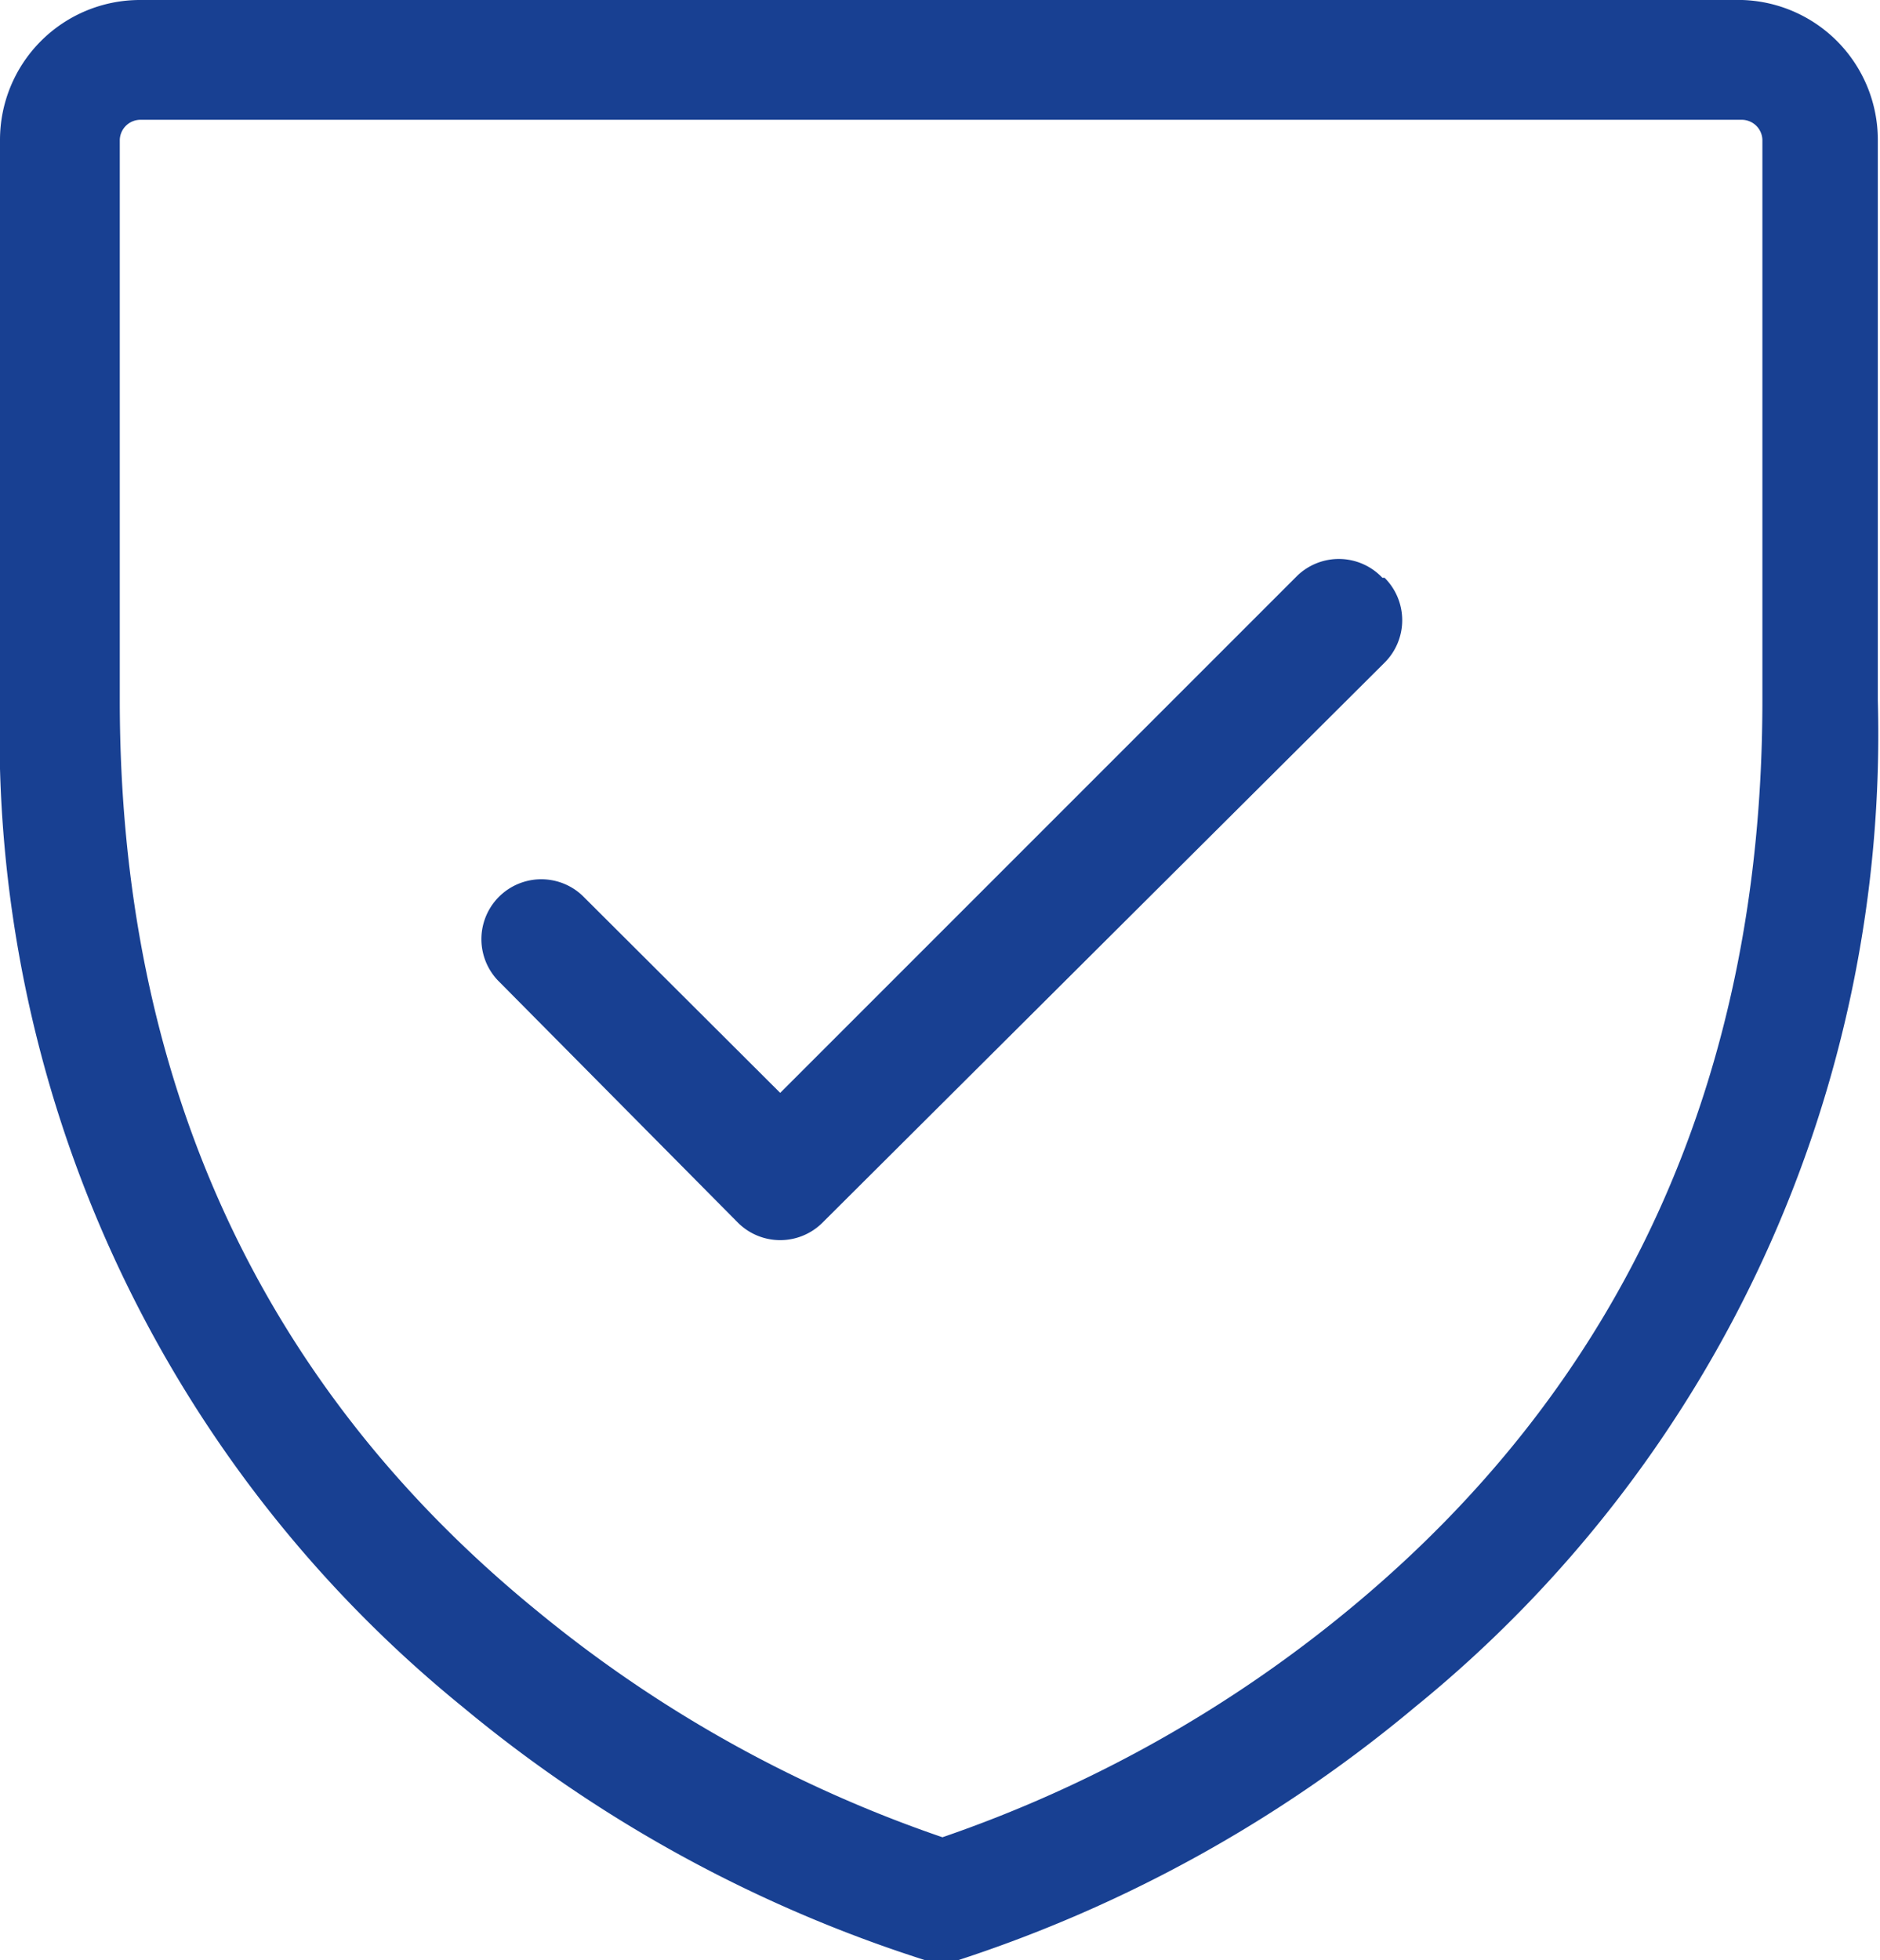 <svg xmlns="http://www.w3.org/2000/svg" viewBox="0 0 34.53 36"><defs><style>.cls-1{fill:#184092;}</style></defs><title>A4</title><g id="Camada_2" data-name="Camada 2"><g id="Estrutura"><path class="cls-1" d="M32,0H2.57A2.57,2.57,0,0,0,0,2.57H0V12.86A23,23,0,0,0,8.49,31.34,25.29,25.29,0,0,0,17,36a1.18,1.18,0,0,0,.59,0A25.29,25.29,0,0,0,26,31.34a23,23,0,0,0,8.49-18.48V2.57A2.57,2.57,0,0,0,32,0Zm.37,12.86c0,6.93-2.56,12.56-7.62,16.72a23.92,23.92,0,0,1-7.44,4.16,23.85,23.85,0,0,1-7.45-4.16C4.76,25.42,2.2,19.79,2.2,12.86V2.57a.38.38,0,0,1,.37-.37H32a.38.38,0,0,1,.37.37Zm-6.94-2.25a1.1,1.1,0,0,1,0,1.56L15.11,22.45a1.1,1.1,0,0,1-1.56,0L9.14,18a1.1,1.1,0,0,1,1.56-1.55l3.63,3.62,9.5-9.5A1.1,1.1,0,0,1,25.39,10.61Z"></path></g></g></svg>